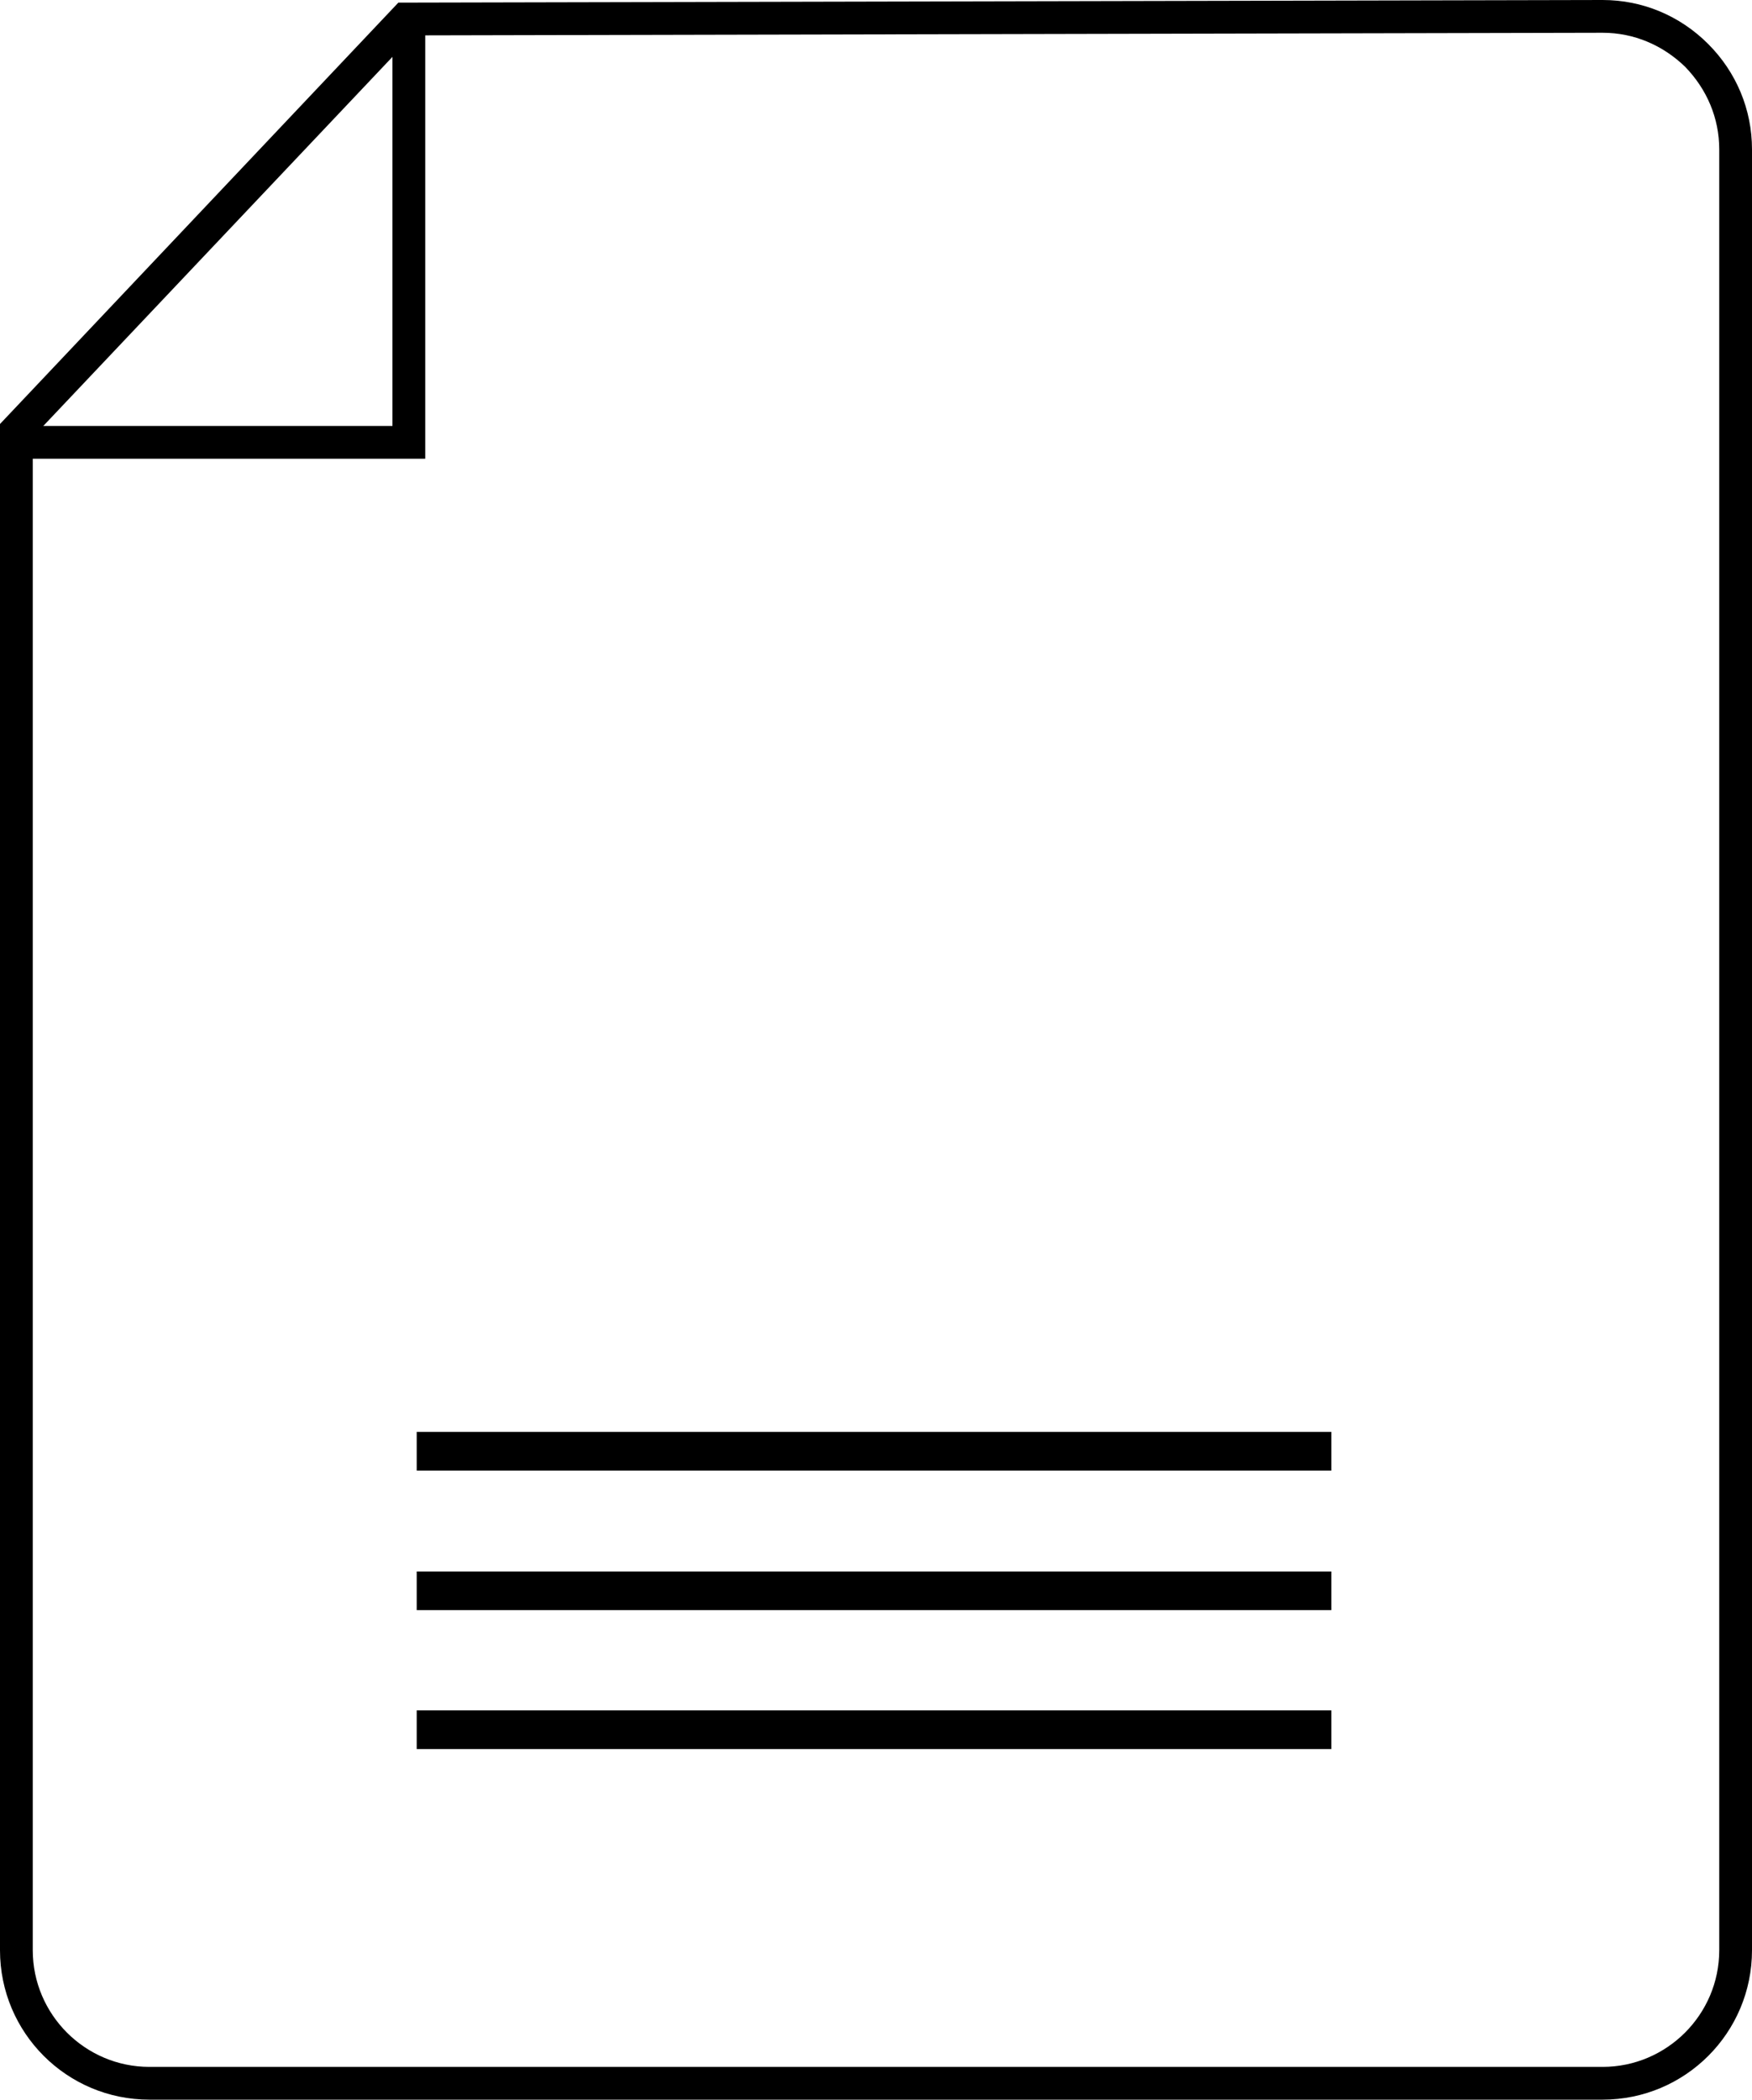 <?xml version="1.0" encoding="UTF-8"?><svg xmlns="http://www.w3.org/2000/svg" viewBox="0 0 26.74 32.04"><g id="a"/><g id="b"><g id="c"><g><path d="M24.46,32.04H2.28c-1.26,0-2.28-1.02-2.28-2.28V6.47L6.08,.04h.11l18.27-.04h0c.61,0,1.18,.24,1.61,.67,.43,.43,.67,1,.67,1.61V29.76c0,1.26-1.02,2.28-2.28,2.28ZM.5,6.67V29.76c0,.98,.8,1.78,1.78,1.78H24.46c.98,0,1.78-.8,1.78-1.78V2.28c0-.48-.19-.92-.52-1.26-.34-.33-.78-.52-1.26-.52h0l-18.16,.04L.5,6.67Z"/><polygon points="6.49 7 .25 7 .25 6.5 5.99 6.5 5.99 .24 6.49 .24 6.49 7"/><rect x="6.36" y="21.85" width="13.96" height=".59"/><rect x="6.36" y="23.98" width="13.96" height=".59"/><rect x="6.36" y="26.1" width="13.96" height=".59"/></g></g></g></svg>